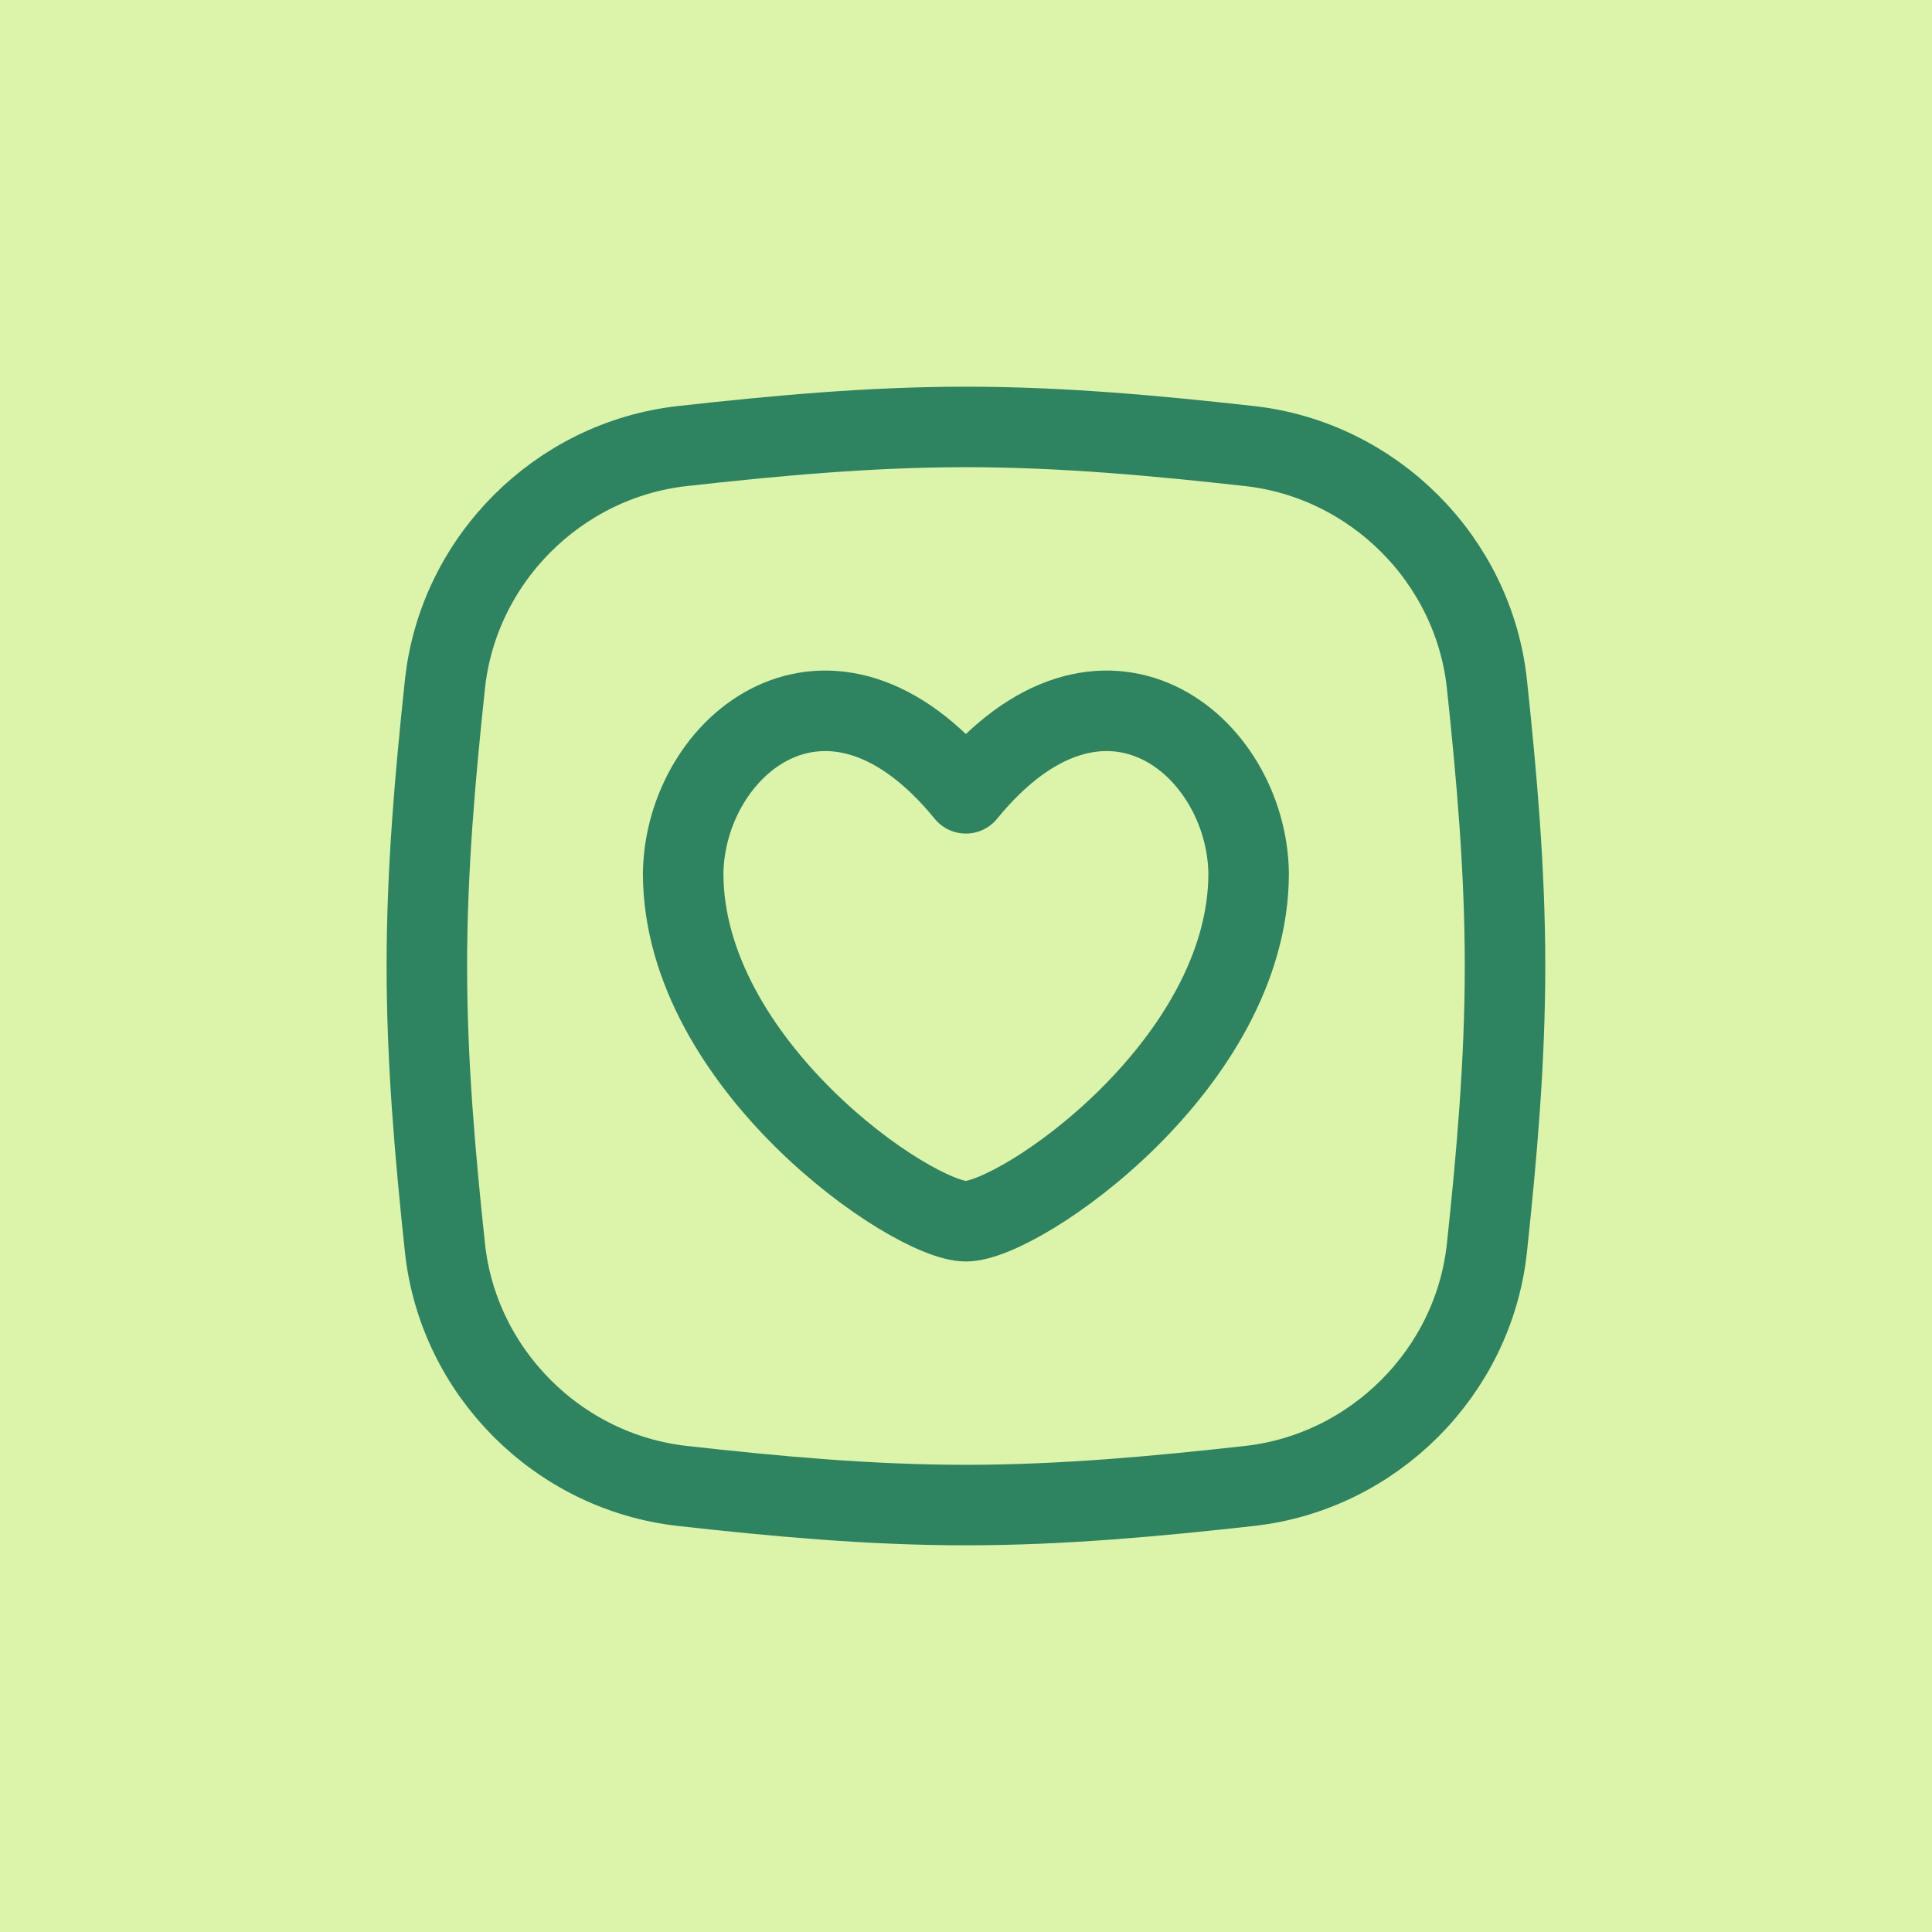 <svg xmlns="http://www.w3.org/2000/svg" width="48" height="48" fill="none" viewBox="0 0 48 48"><path fill="#dbf4a9" d="M0 0h48v48H0z"/><g stroke="#2e8361" stroke-linecap="round" stroke-linejoin="round" stroke-width="2" clip-path="url(#a)"><path d="M11.055 31.004c.33 3.087 2.813 5.57 5.899 5.914 2.292.256 4.645.475 7.044.475s4.753-.22 7.044-.475c3.086-.344 5.57-2.827 5.9-5.914.243-2.279.45-4.618.45-7.004s-.207-4.725-.45-7.004c-.33-3.087-2.814-5.57-5.9-5.914-2.291-.255-4.645-.475-7.044-.475s-4.752.22-7.044.475c-3.086.344-5.568 2.827-5.899 5.914-.244 2.28-.45 4.619-.45 7.004 0 2.386.206 4.725.45 7.004"/><path d="M23.997 19.71c-3.394-4.164-6.977-1.205-7.024 1.985 0 4.748 5.681 8.646 7.024 8.646s7.025-3.898 7.025-8.646c-.047-3.19-3.63-6.149-7.025-1.985"/></g><defs><clipPath id="a"><path fill="#fff" d="M9 9h30v30H9z"/></clipPath></defs></svg>